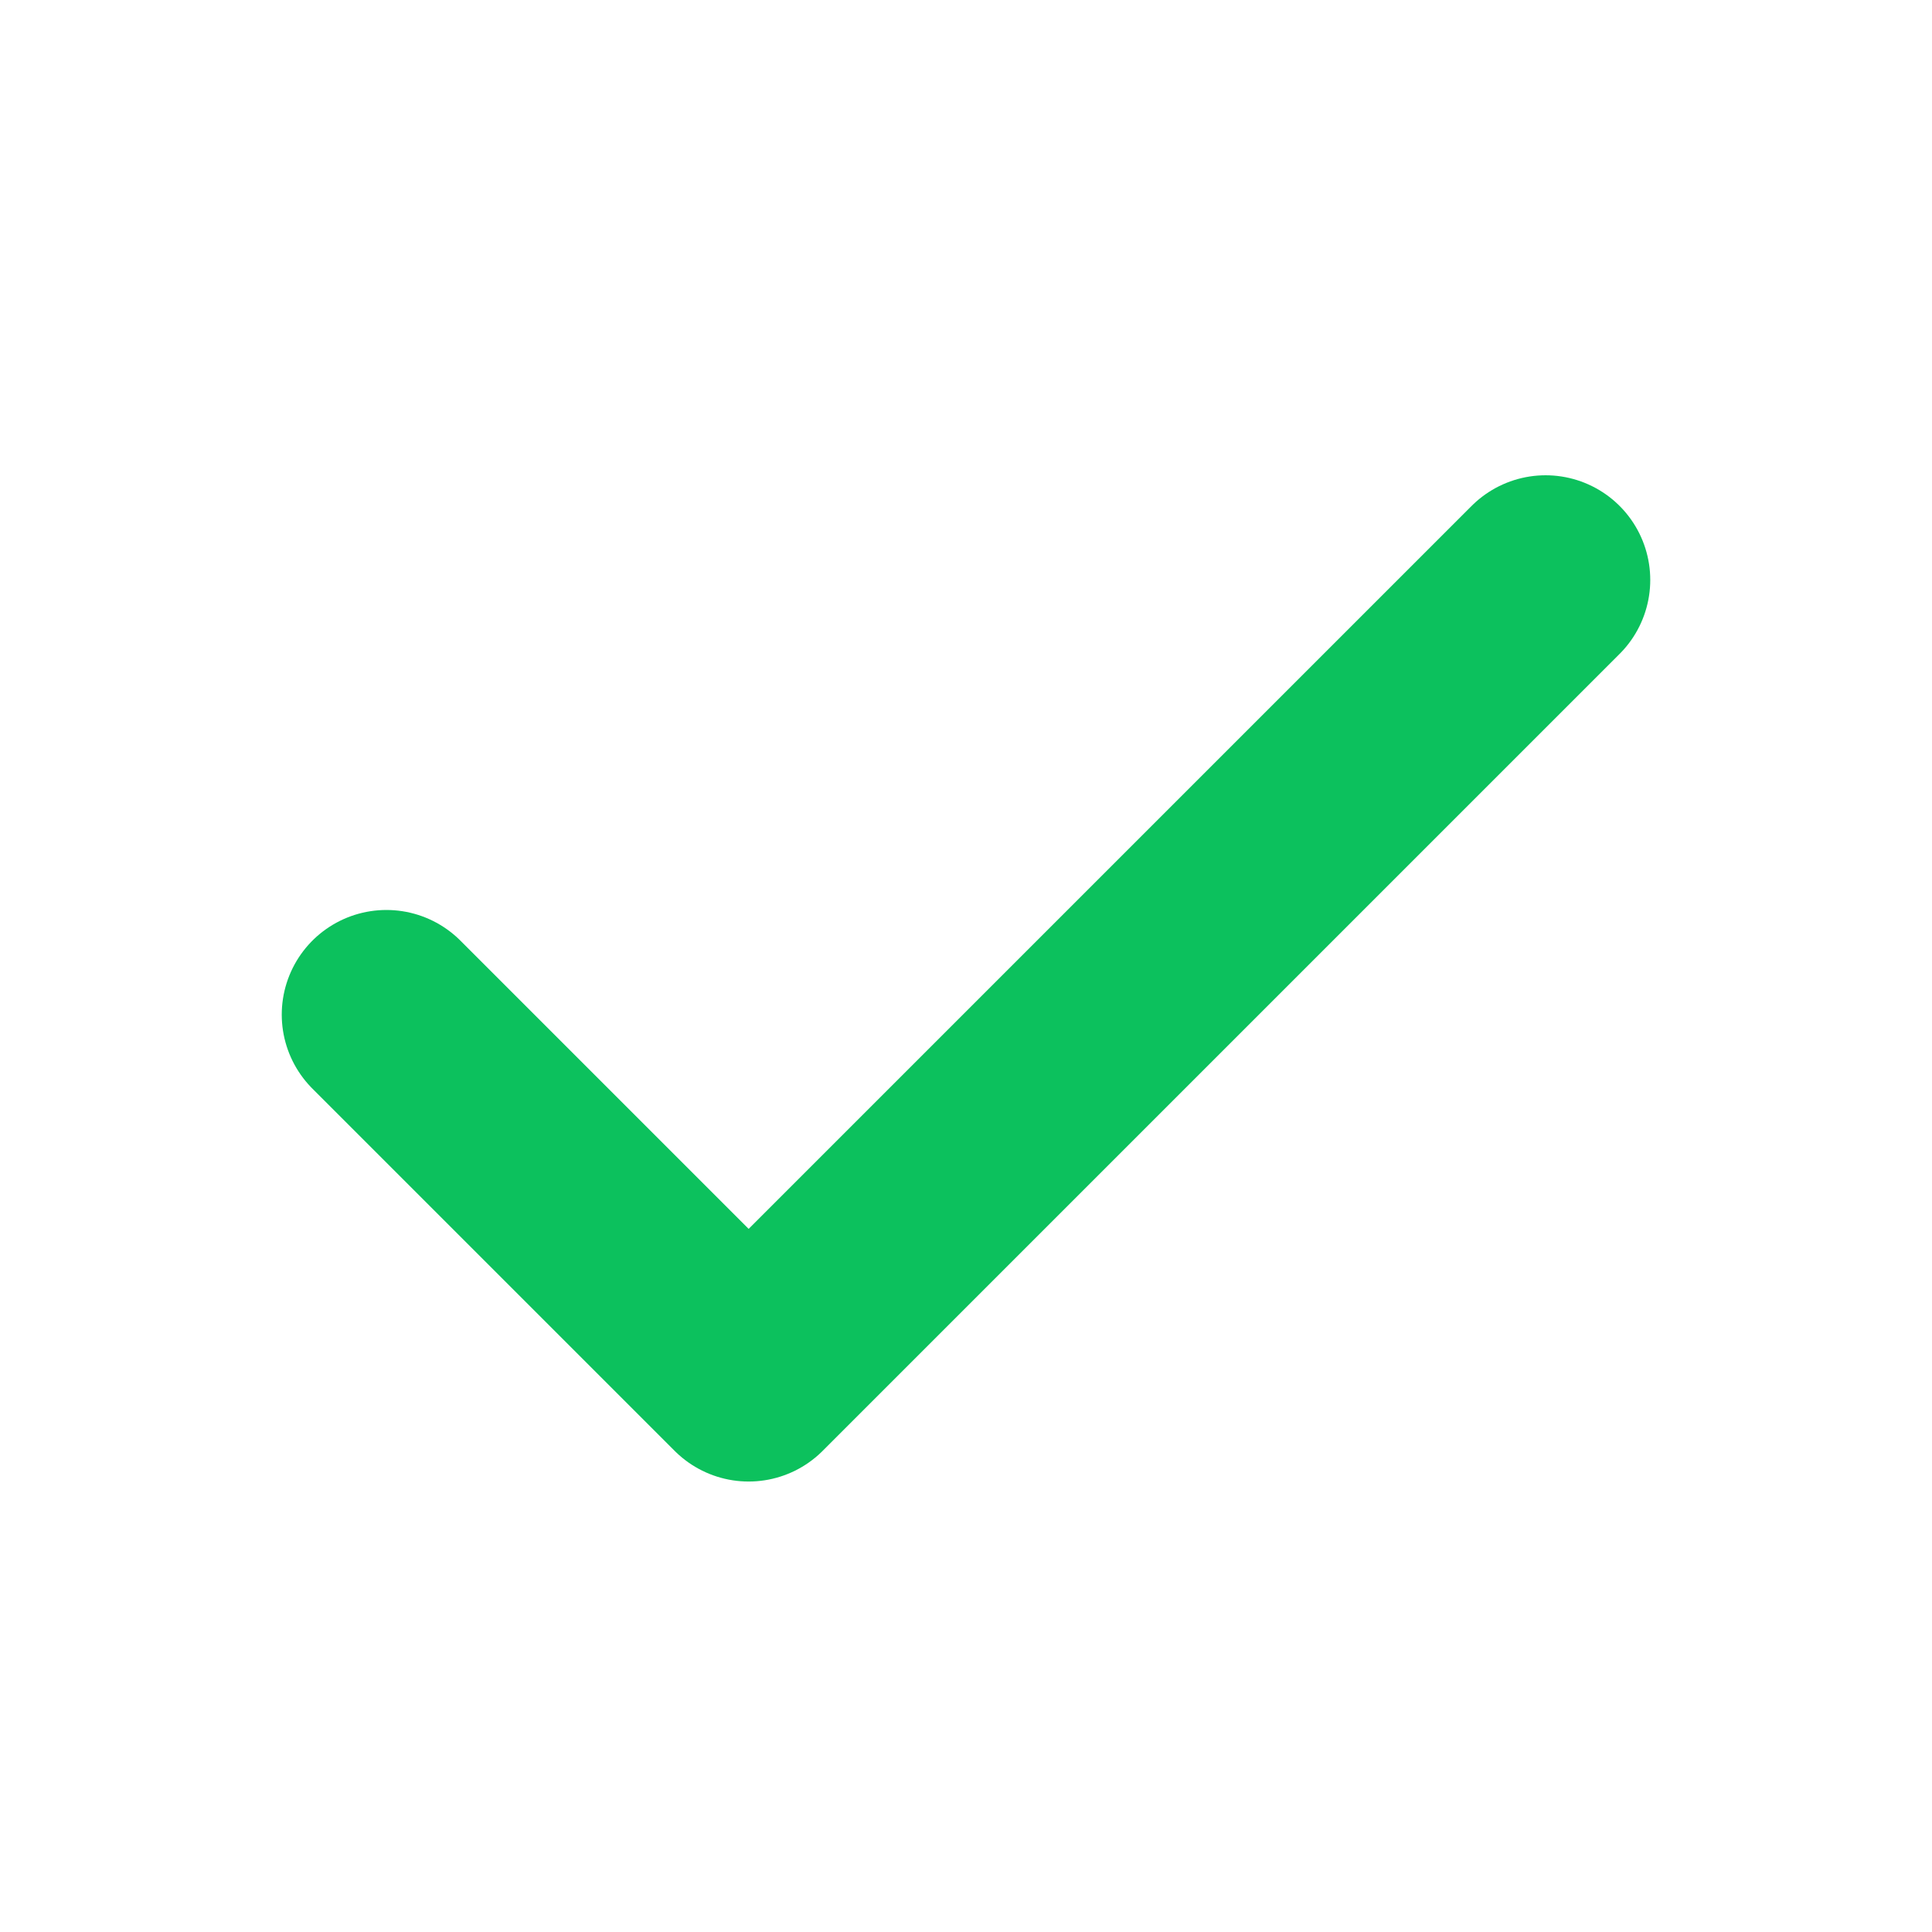<svg width="12" height="12" viewBox="0 0 12 12" fill="none" xmlns="http://www.w3.org/2000/svg">
<rect opacity="0.01" width="12" height="12" fill="#E6E6E6"/>
<path opacity="0.99" d="M9.6 3.602L4.65 8.552L2.4 6.302" stroke="#0BC15C" stroke-width="1.3" stroke-linecap="round" stroke-linejoin="round"/>
</svg>